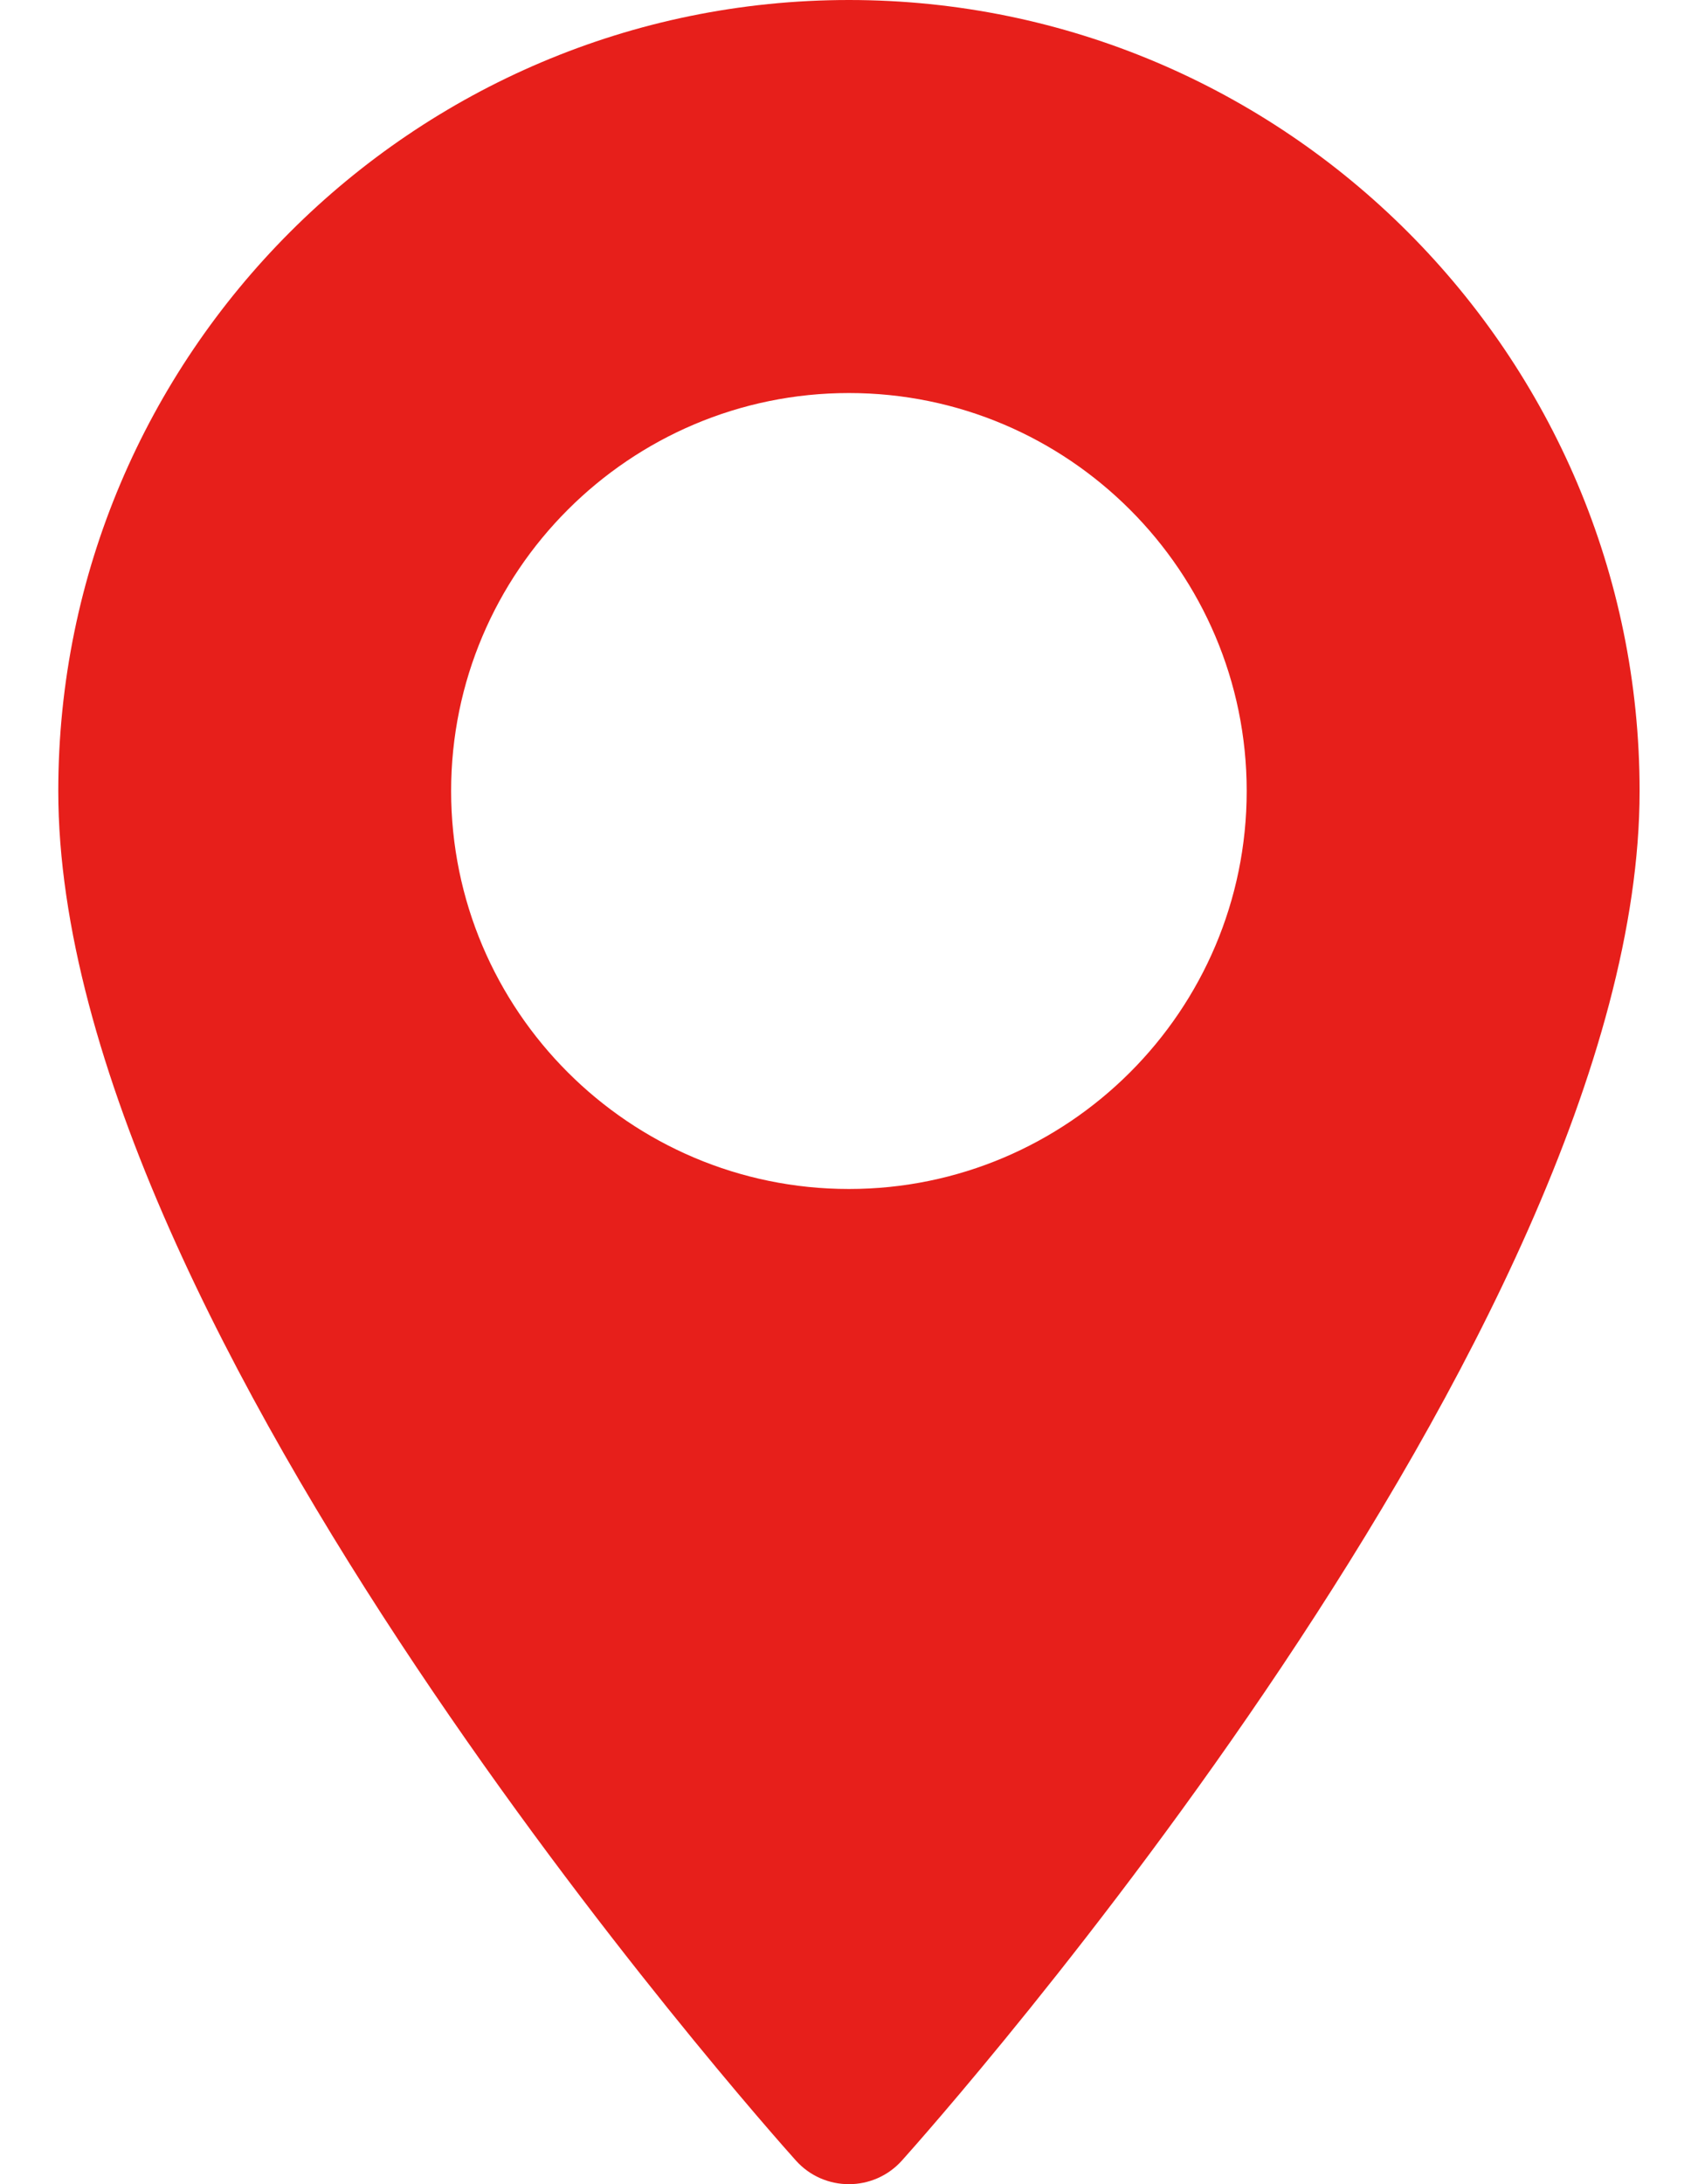 <svg width="28" height="36" viewBox="0 0 28 36" fill="none" xmlns="http://www.w3.org/2000/svg">
<path d="M13.999 0C6.81 0 0.961 5.849 0.961 13.038C0.961 21.96 12.629 35.057 13.125 35.611C13.592 36.13 14.406 36.129 14.872 35.611C15.369 35.057 27.037 21.96 27.037 13.038C27.037 5.849 21.188 0 13.999 0ZM13.999 19.597C10.382 19.597 7.439 16.655 7.439 13.038C7.439 9.421 10.382 6.478 13.999 6.478C17.616 6.478 20.558 9.421 20.558 13.038C20.558 16.655 17.616 19.597 13.999 19.597Z" fill="#E71F1B"/>
</svg>
